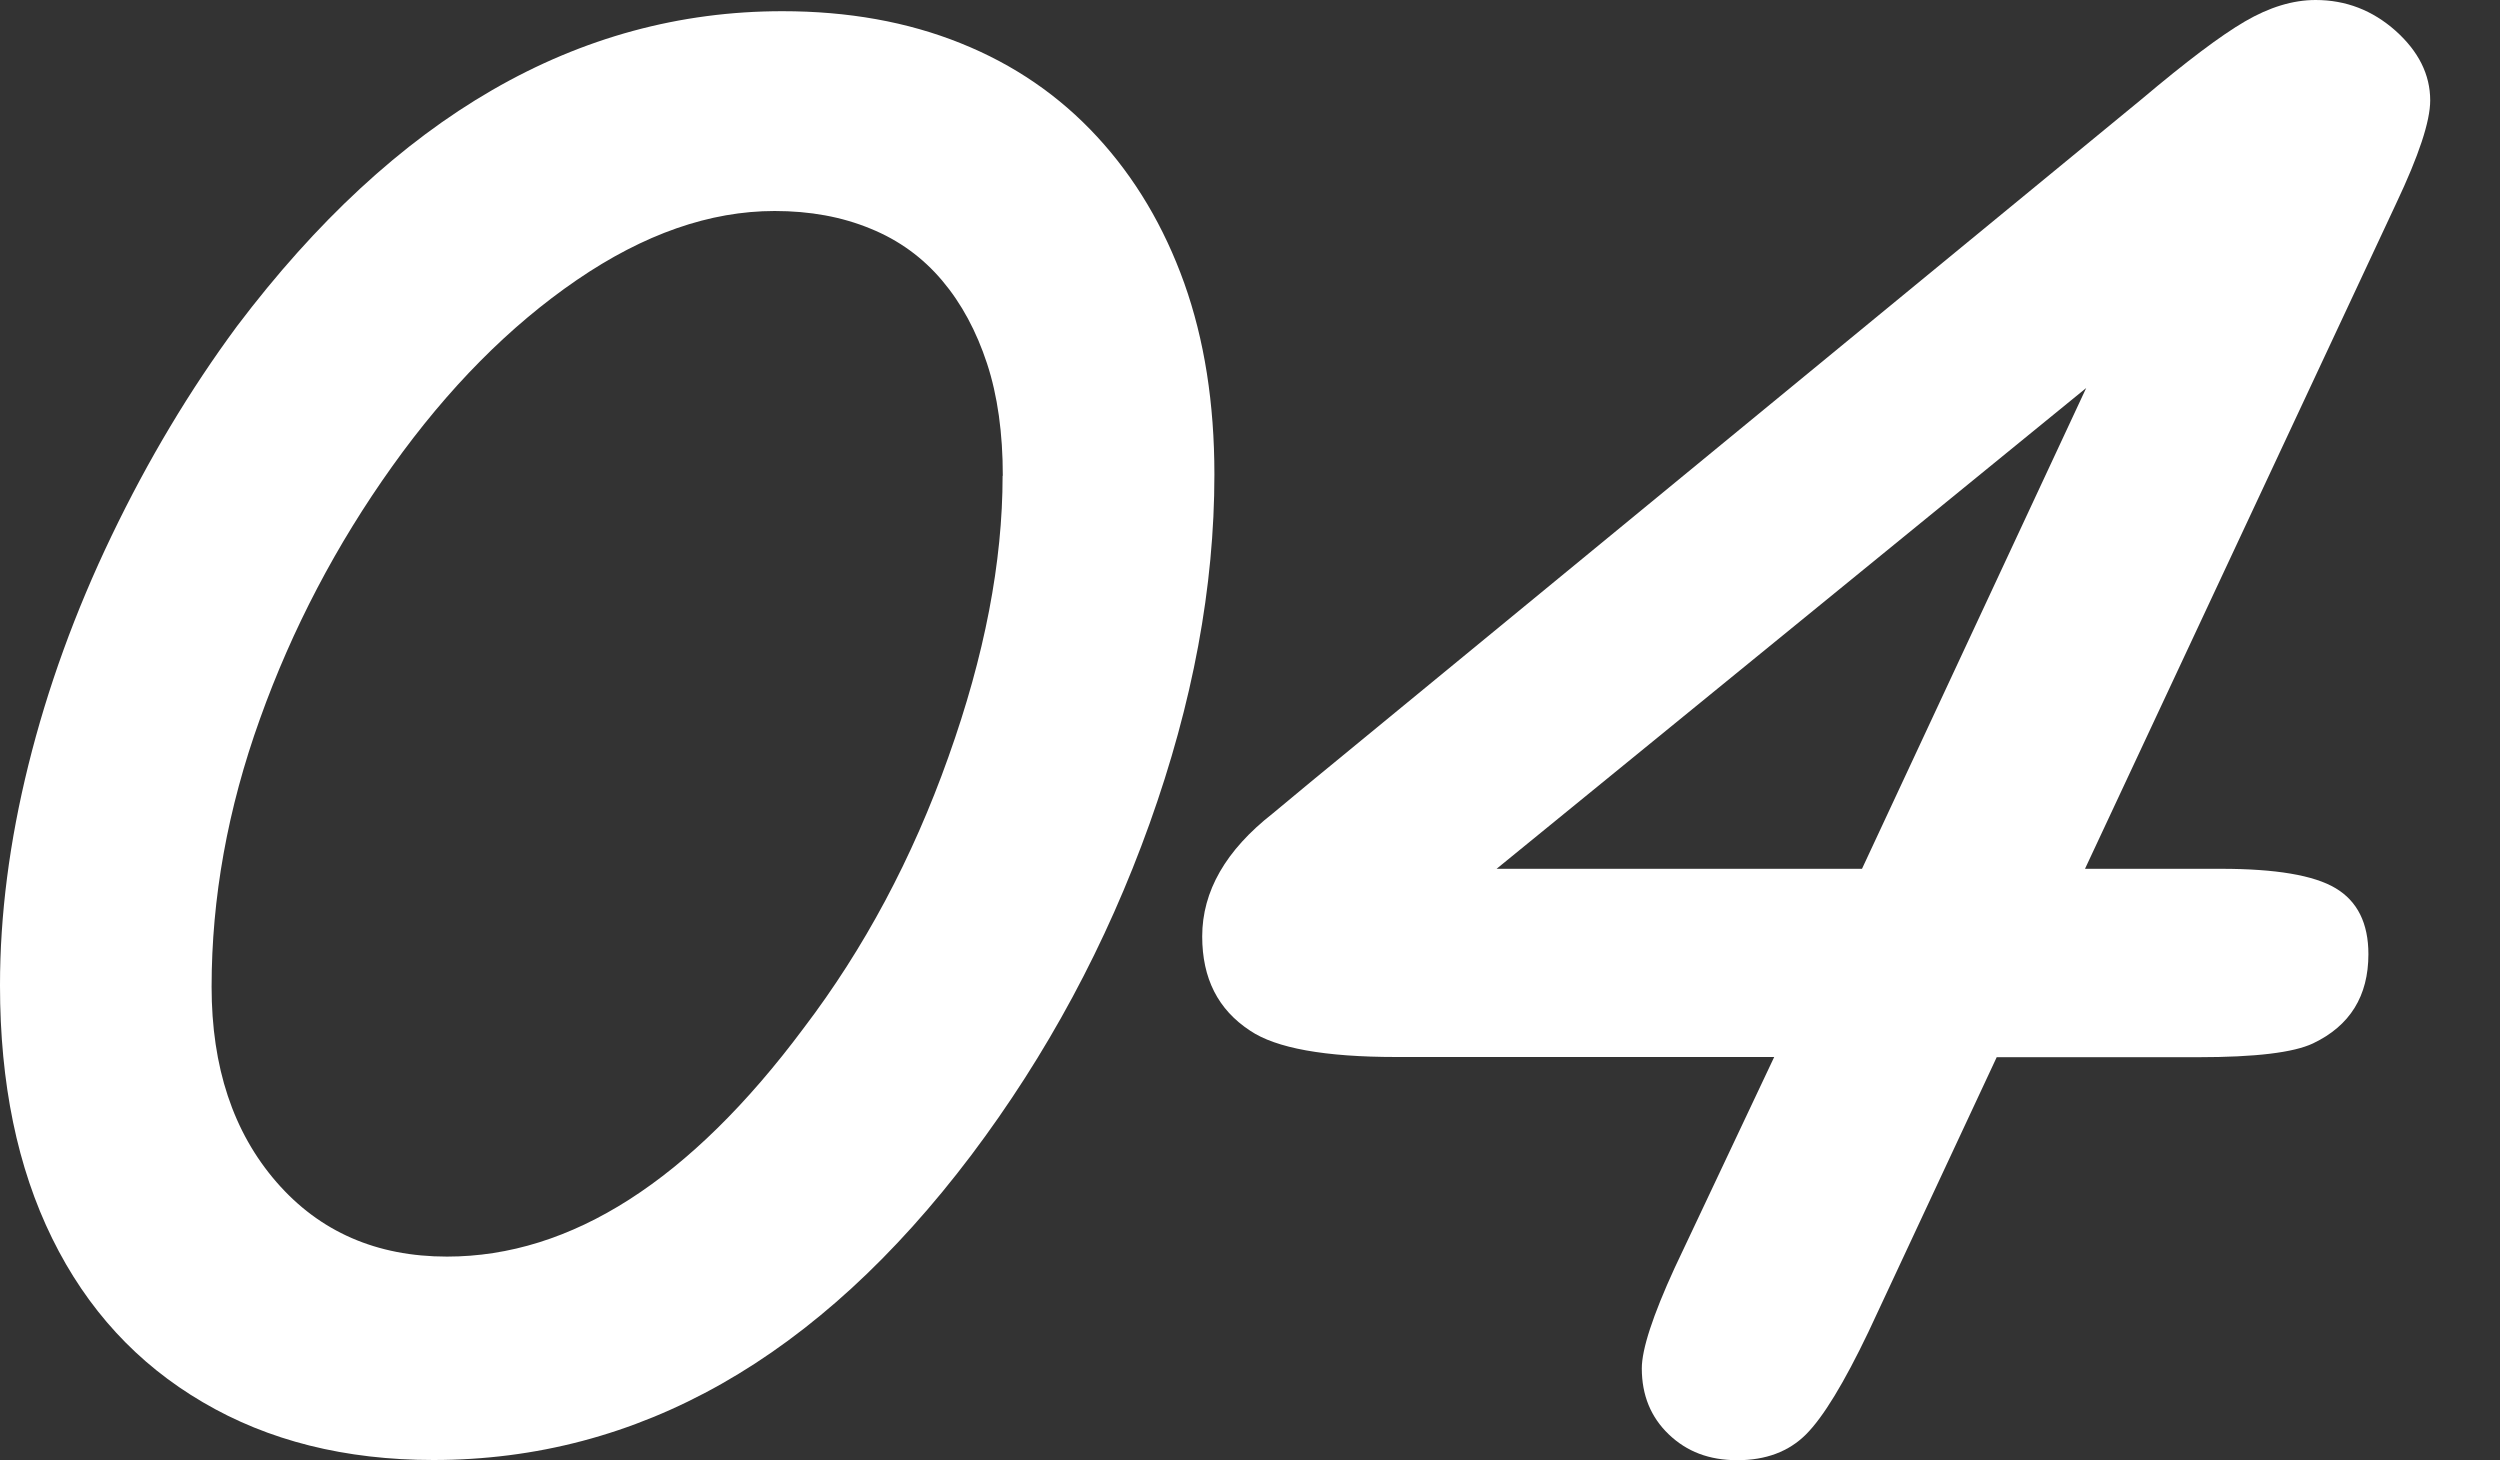 <?xml version="1.0" encoding="UTF-8"?>
<svg id="_レイヤー_2" data-name="レイヤー_2" xmlns="http://www.w3.org/2000/svg" viewBox="0 0 125 73">
  <rect x="0" y="0" width="125" height="73" fill="#333333" stroke="none"/>
  <defs>
    <style>
      .cls-1 {
        fill: none;
      }

      .cls-2 {
        fill: #fff;
      }
    </style>
  </defs>
  <g id="_内容" data-name="内容">
    <g>
      <path class="cls-2" d="M60.72,23.73c0,5.61-1.08,11.42-3.24,17.45-2.16,6.03-5.13,11.55-8.91,16.57-7.68,10.17-16.65,15.25-26.9,15.25-4.41,0-8.25-.96-11.53-2.89-3.28-1.92-5.79-4.65-7.53-8.19-1.74-3.54-2.61-7.75-2.61-12.65,0-3.52.47-7.19,1.42-11.02.95-3.83,2.33-7.65,4.16-11.46,1.83-3.81,3.92-7.3,6.27-10.48C19.78,5.82,28.87.56,39.12.56c3.28,0,6.25.53,8.91,1.6,2.67,1.07,4.94,2.63,6.83,4.68,1.89,2.05,3.34,4.49,4.35,7.31,1.01,2.83,1.51,6.02,1.51,9.57ZM50.14,23.79c0-2.13-.26-4.01-.79-5.62-.53-1.61-1.27-2.99-2.24-4.14-.97-1.15-2.16-2.02-3.59-2.6-1.43-.59-3.02-.88-4.79-.88-3.23,0-6.53,1.15-9.89,3.45-3.36,2.3-6.44,5.41-9.23,9.32-2.79,3.91-5,8.12-6.61,12.62-1.62,4.5-2.42,8.97-2.42,13.4,0,4.02,1.08,7.27,3.24,9.76,2.16,2.49,5.01,3.73,8.53,3.73,6.21,0,12.16-3.81,17.83-11.42,3.02-3.97,5.44-8.49,7.24-13.56,1.81-5.06,2.71-9.75,2.71-14.06Z"/>
      <path class="cls-2" d="M99.84,52.85l-6.42,13.75c-1.22,2.55-2.26,4.26-3.12,5.12-.86.86-2.01,1.29-3.43,1.29s-2.53-.43-3.43-1.29c-.9-.86-1.35-1.96-1.35-3.3,0-.96.55-2.64,1.64-5.02l4.98-10.55h-18.9c-3.57,0-6.01-.44-7.31-1.32-1.6-1.05-2.39-2.61-2.39-4.71,0-2.26,1.18-4.31,3.53-6.15l1.89-1.57L107.08,4.96c2.23-1.88,3.95-3.18,5.17-3.89,1.22-.71,2.39-1.07,3.53-1.07,1.51,0,2.84.51,4,1.54,1.15,1.03,1.73,2.19,1.73,3.48,0,1.05-.57,2.76-1.7,5.15l-15.56,33.27h6.8c2.73,0,4.64.32,5.73.97,1.09.65,1.64,1.75,1.64,3.3,0,2.09-.92,3.58-2.77,4.46-.97.46-2.88.69-5.73.69h-10.08ZM93.1,43.44l11.21-24.04-29.48,24.04h18.27Z"/>
    </g>
  </g>
  <g id="_レイヤー_4" data-name="レイヤー_4">
    <rect class="cls-1" y="9.24" width="125" height="31.23"/>
  </g>
</svg>